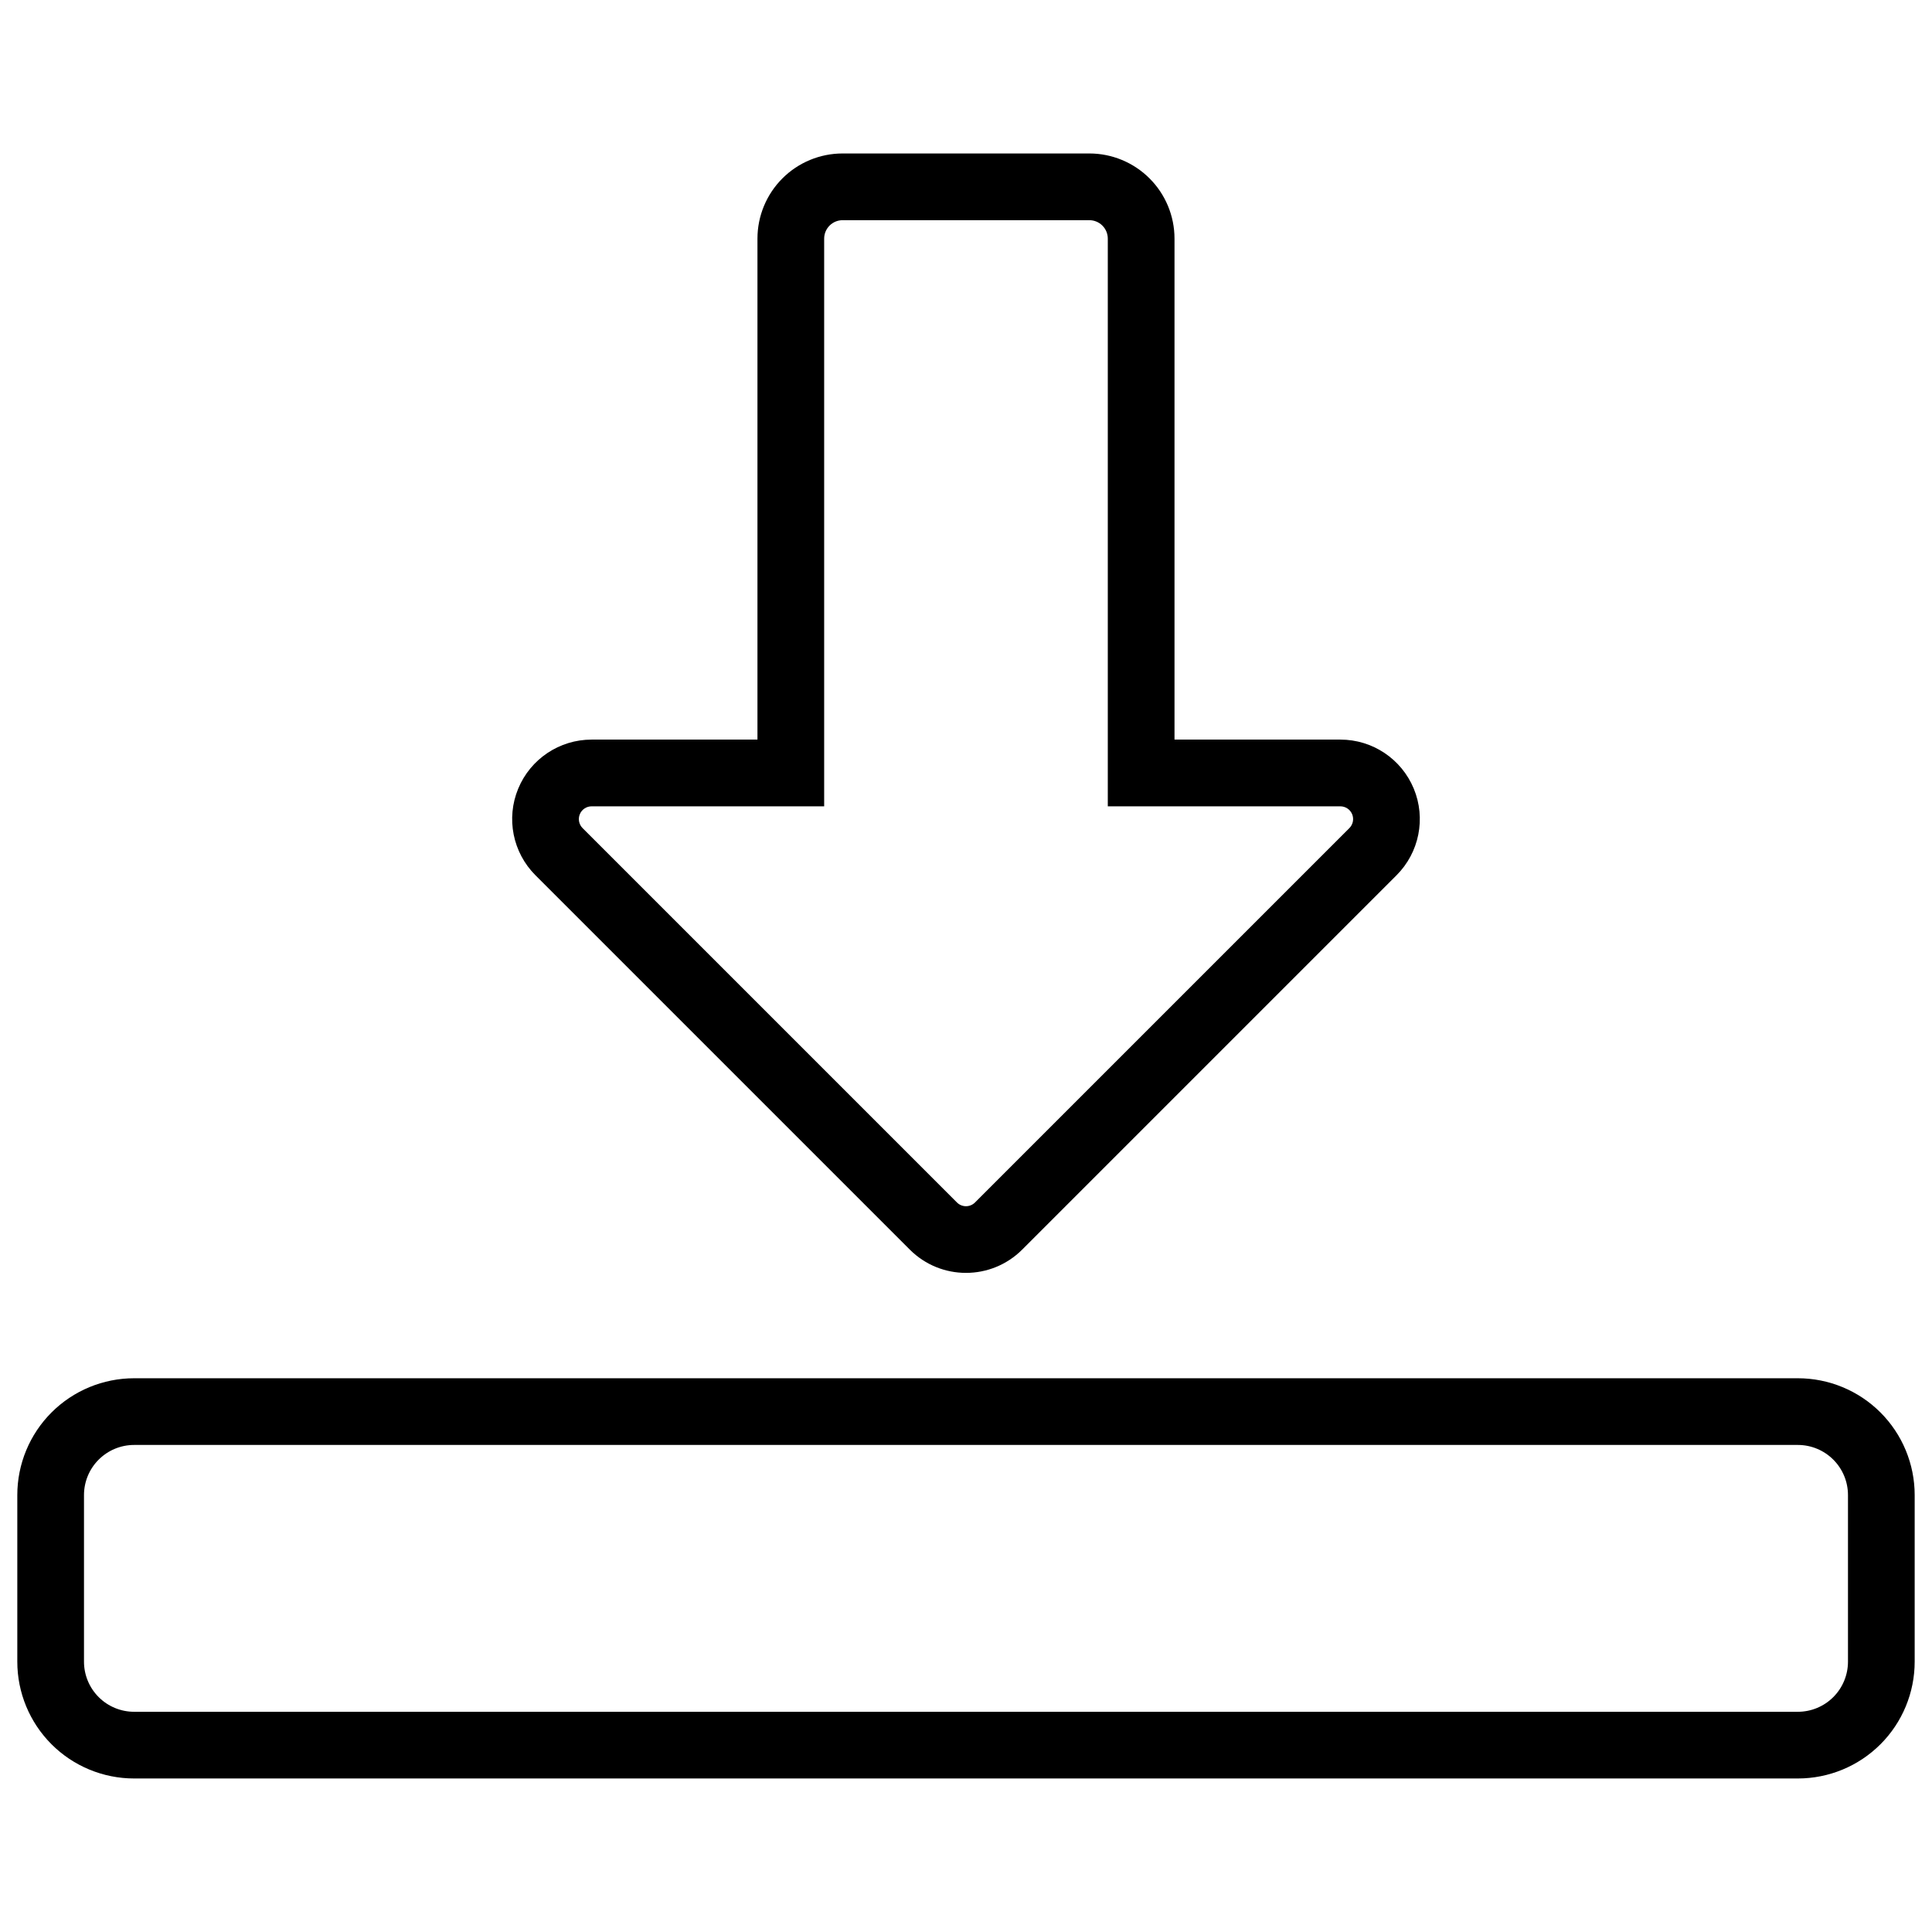 <?xml version="1.0" encoding="UTF-8"?>
<!-- Uploaded to: ICON Repo, www.svgrepo.com, Generator: ICON Repo Mixer Tools -->
<svg width="800px" height="800px" version="1.1" viewBox="144 144 512 512" xmlns="http://www.w3.org/2000/svg">
 <defs>
  <clipPath id="a">
   <path d="m148.09 184h503.81v432h-503.81z"/>
  </clipPath>
 </defs>
 <g clip-path="url(#a)">
  <path d="m651.41 540.21c0-8.211-3.262-16.086-9.066-21.891-5.805-5.805-13.68-9.066-21.891-9.066h-440.91c-8.211 0-16.086 3.262-21.891 9.066-5.805 5.805-9.066 13.68-9.066 21.891v44.148c0 8.211 3.262 16.086 9.066 21.891 5.805 5.805 13.68 9.066 21.891 9.066h440.91c8.211 0 16.086-3.262 21.891-9.066 5.805-5.805 9.066-13.68 9.066-21.891zm-17.676 0c0-3.523-1.398-6.898-3.891-9.391-2.492-2.492-5.867-3.891-9.391-3.891h-440.91c-3.523 0-6.898 1.398-9.391 3.891-2.492 2.492-3.891 5.867-3.891 9.391v44.148c0 3.523 1.398 6.898 3.891 9.391 2.492 2.492 5.867 3.891 9.391 3.891h440.91c3.523 0 6.898-1.398 9.391-3.891 2.492-2.492 3.891-5.867 3.891-9.391zm-289-200.21v-132.76c0-5.984 2.379-11.727 6.609-15.961 4.234-4.234 9.973-6.609 15.961-6.609h65.379c5.988 0 11.727 2.379 15.961 6.609 4.234 4.234 6.613 9.973 6.613 15.961v132.76h43.953c8.52 0 16.195 5.129 19.457 13 3.258 7.871 1.457 16.926-4.566 22.949-20 20-85.82 85.82-99.211 99.211-8.223 8.223-21.559 8.223-29.781 0-13.395-13.395-79.215-79.215-99.211-99.211-6.023-6.023-7.824-15.082-4.566-22.949 3.258-7.871 10.938-13 19.457-13h43.953zm87.949-137.65c1.297 0 2.543 0.516 3.461 1.434 0.918 0.918 1.434 2.164 1.434 3.461v150.44h61.629c1.367 0 2.602 0.824 3.125 2.086 0.523 1.266 0.234 2.719-0.734 3.688-20 20-85.82 85.82-99.211 99.211-1.32 1.32-3.461 1.32-4.781 0-13.395-13.395-79.215-79.215-99.211-99.211-0.969-0.969-1.258-2.422-0.734-3.688 0.523-1.262 1.758-2.086 3.125-2.086h61.629v-150.44c0-1.297 0.516-2.543 1.434-3.461 0.918-0.918 2.164-1.434 3.461-1.434h65.379z" fill-rule="evenodd"/>
 </g>
</svg>